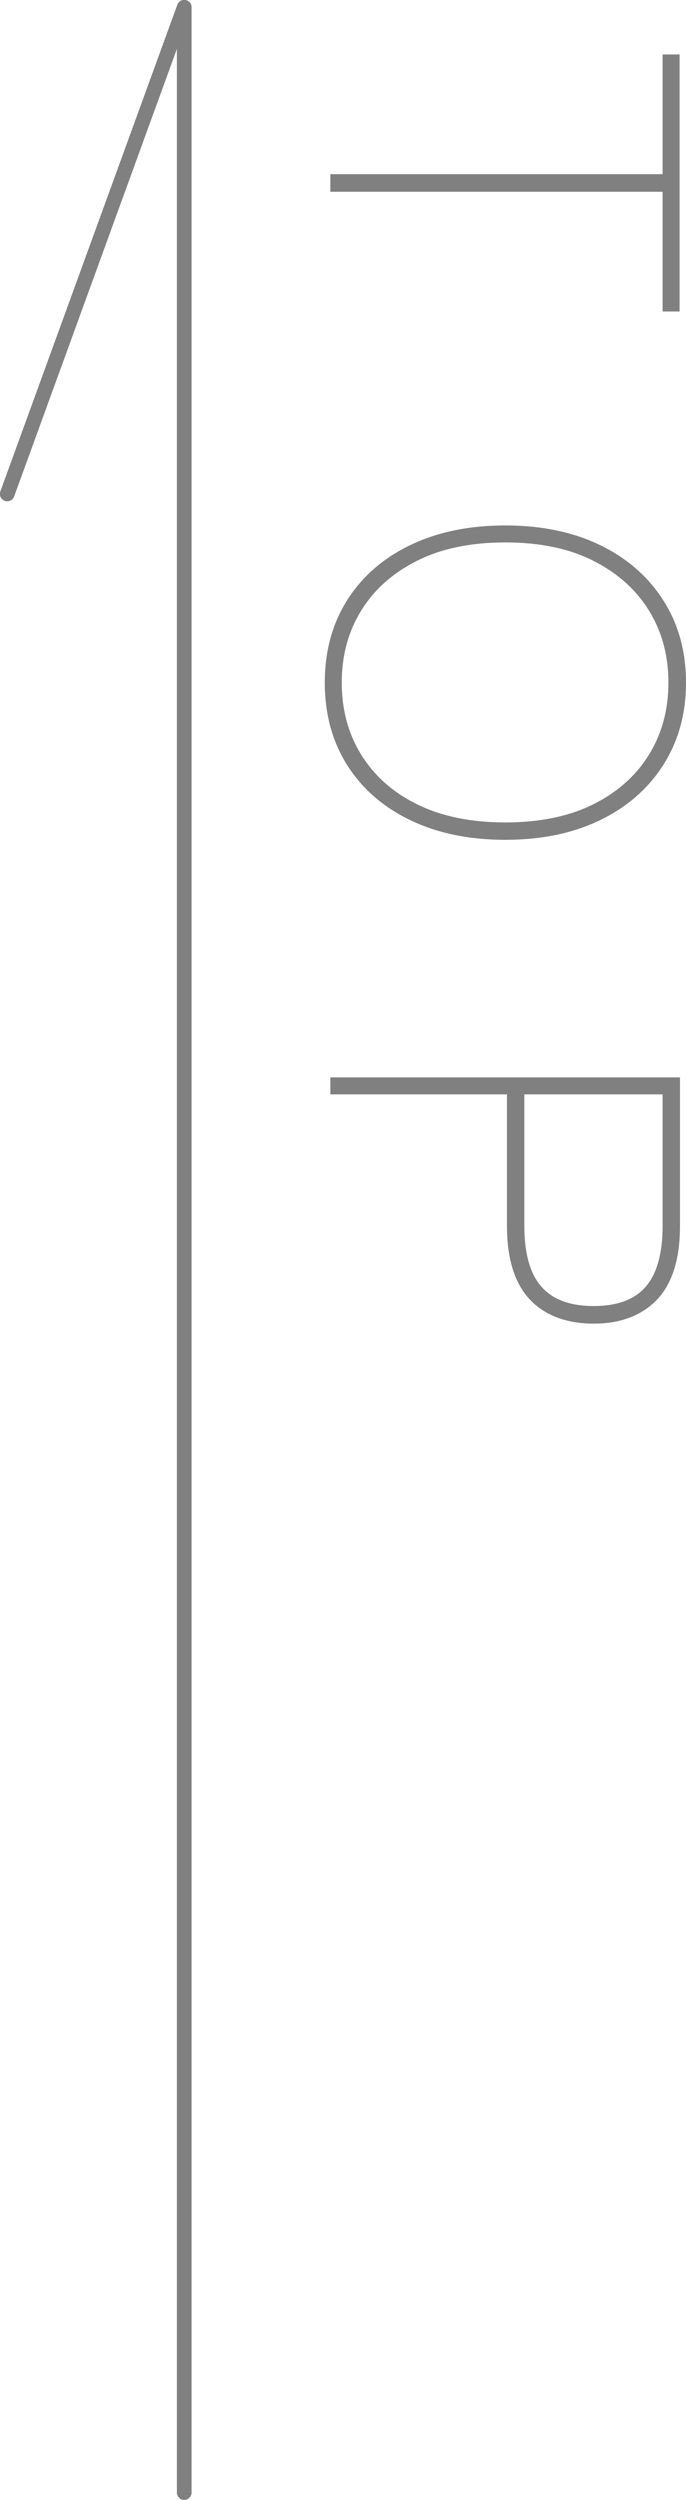 <?xml version="1.0" encoding="UTF-8"?>
<svg id="_レイヤー_2" data-name="レイヤー 2" xmlns="http://www.w3.org/2000/svg" viewBox="0 0 33.14 120.71">
  <defs>
    <style>
      .cls-1 {
        fill: none;
        stroke: gray;
        stroke-linecap: round;
        stroke-linejoin: round;
        stroke-width: .71px;
      }

      .cls-2 {
        fill: gray;
      }
    </style>
  </defs>
  <g id="_テキスト" data-name="テキスト">
    <g>
      <line class="cls-1" x1="8.9" y1=".35" x2="8.9" y2="120.35"/>
      <line class="cls-1" x1="8.9" y1=".35" x2=".35" y2="23.85"/>
      <g>
        <path class="cls-2" d="M15.96,8.41h16.05V2.63h.82v12.41h-.82v-5.78H15.96v-.84Z"/>
        <path class="cls-2" d="M15.69,32.96c0-1.51.36-2.84,1.08-3.98.72-1.14,1.74-2.03,3.05-2.66,1.31-.63,2.84-.95,4.59-.95s3.28.32,4.58.95c1.3.63,2.32,1.52,3.05,2.66.73,1.14,1.1,2.47,1.1,3.98s-.37,2.83-1.1,3.98c-.73,1.14-1.75,2.03-3.05,2.66-1.3.63-2.83.95-4.58.95s-3.28-.32-4.59-.95-2.33-1.52-3.05-2.66c-.72-1.14-1.08-2.47-1.08-3.98ZM16.51,32.96c0,1.3.31,2.46.94,3.48s1.53,1.82,2.71,2.4,2.6.87,4.25.87,3.07-.29,4.24-.87,2.07-1.38,2.7-2.4.94-2.18.94-3.48-.31-2.46-.94-3.48-1.53-1.82-2.7-2.41c-1.17-.59-2.59-.88-4.24-.88s-3.07.29-4.25.88c-1.18.59-2.08,1.39-2.71,2.41s-.94,2.18-.94,3.48Z"/>
        <path class="cls-2" d="M15.96,52.02h16.89v7.16c0,1.61-.37,2.79-1.11,3.57-.74.77-1.76,1.16-3.06,1.16s-2.35-.39-3.08-1.16-1.11-1.96-1.11-3.57v-6.34h-8.53v-.82ZM25.33,52.84v6.34c0,1.33.27,2.31.82,2.94s1.39.94,2.53.94,1.98-.31,2.52-.94.81-1.61.81-2.94v-6.34h-6.67Z"/>
      </g>
    </g>
  </g>
</svg>